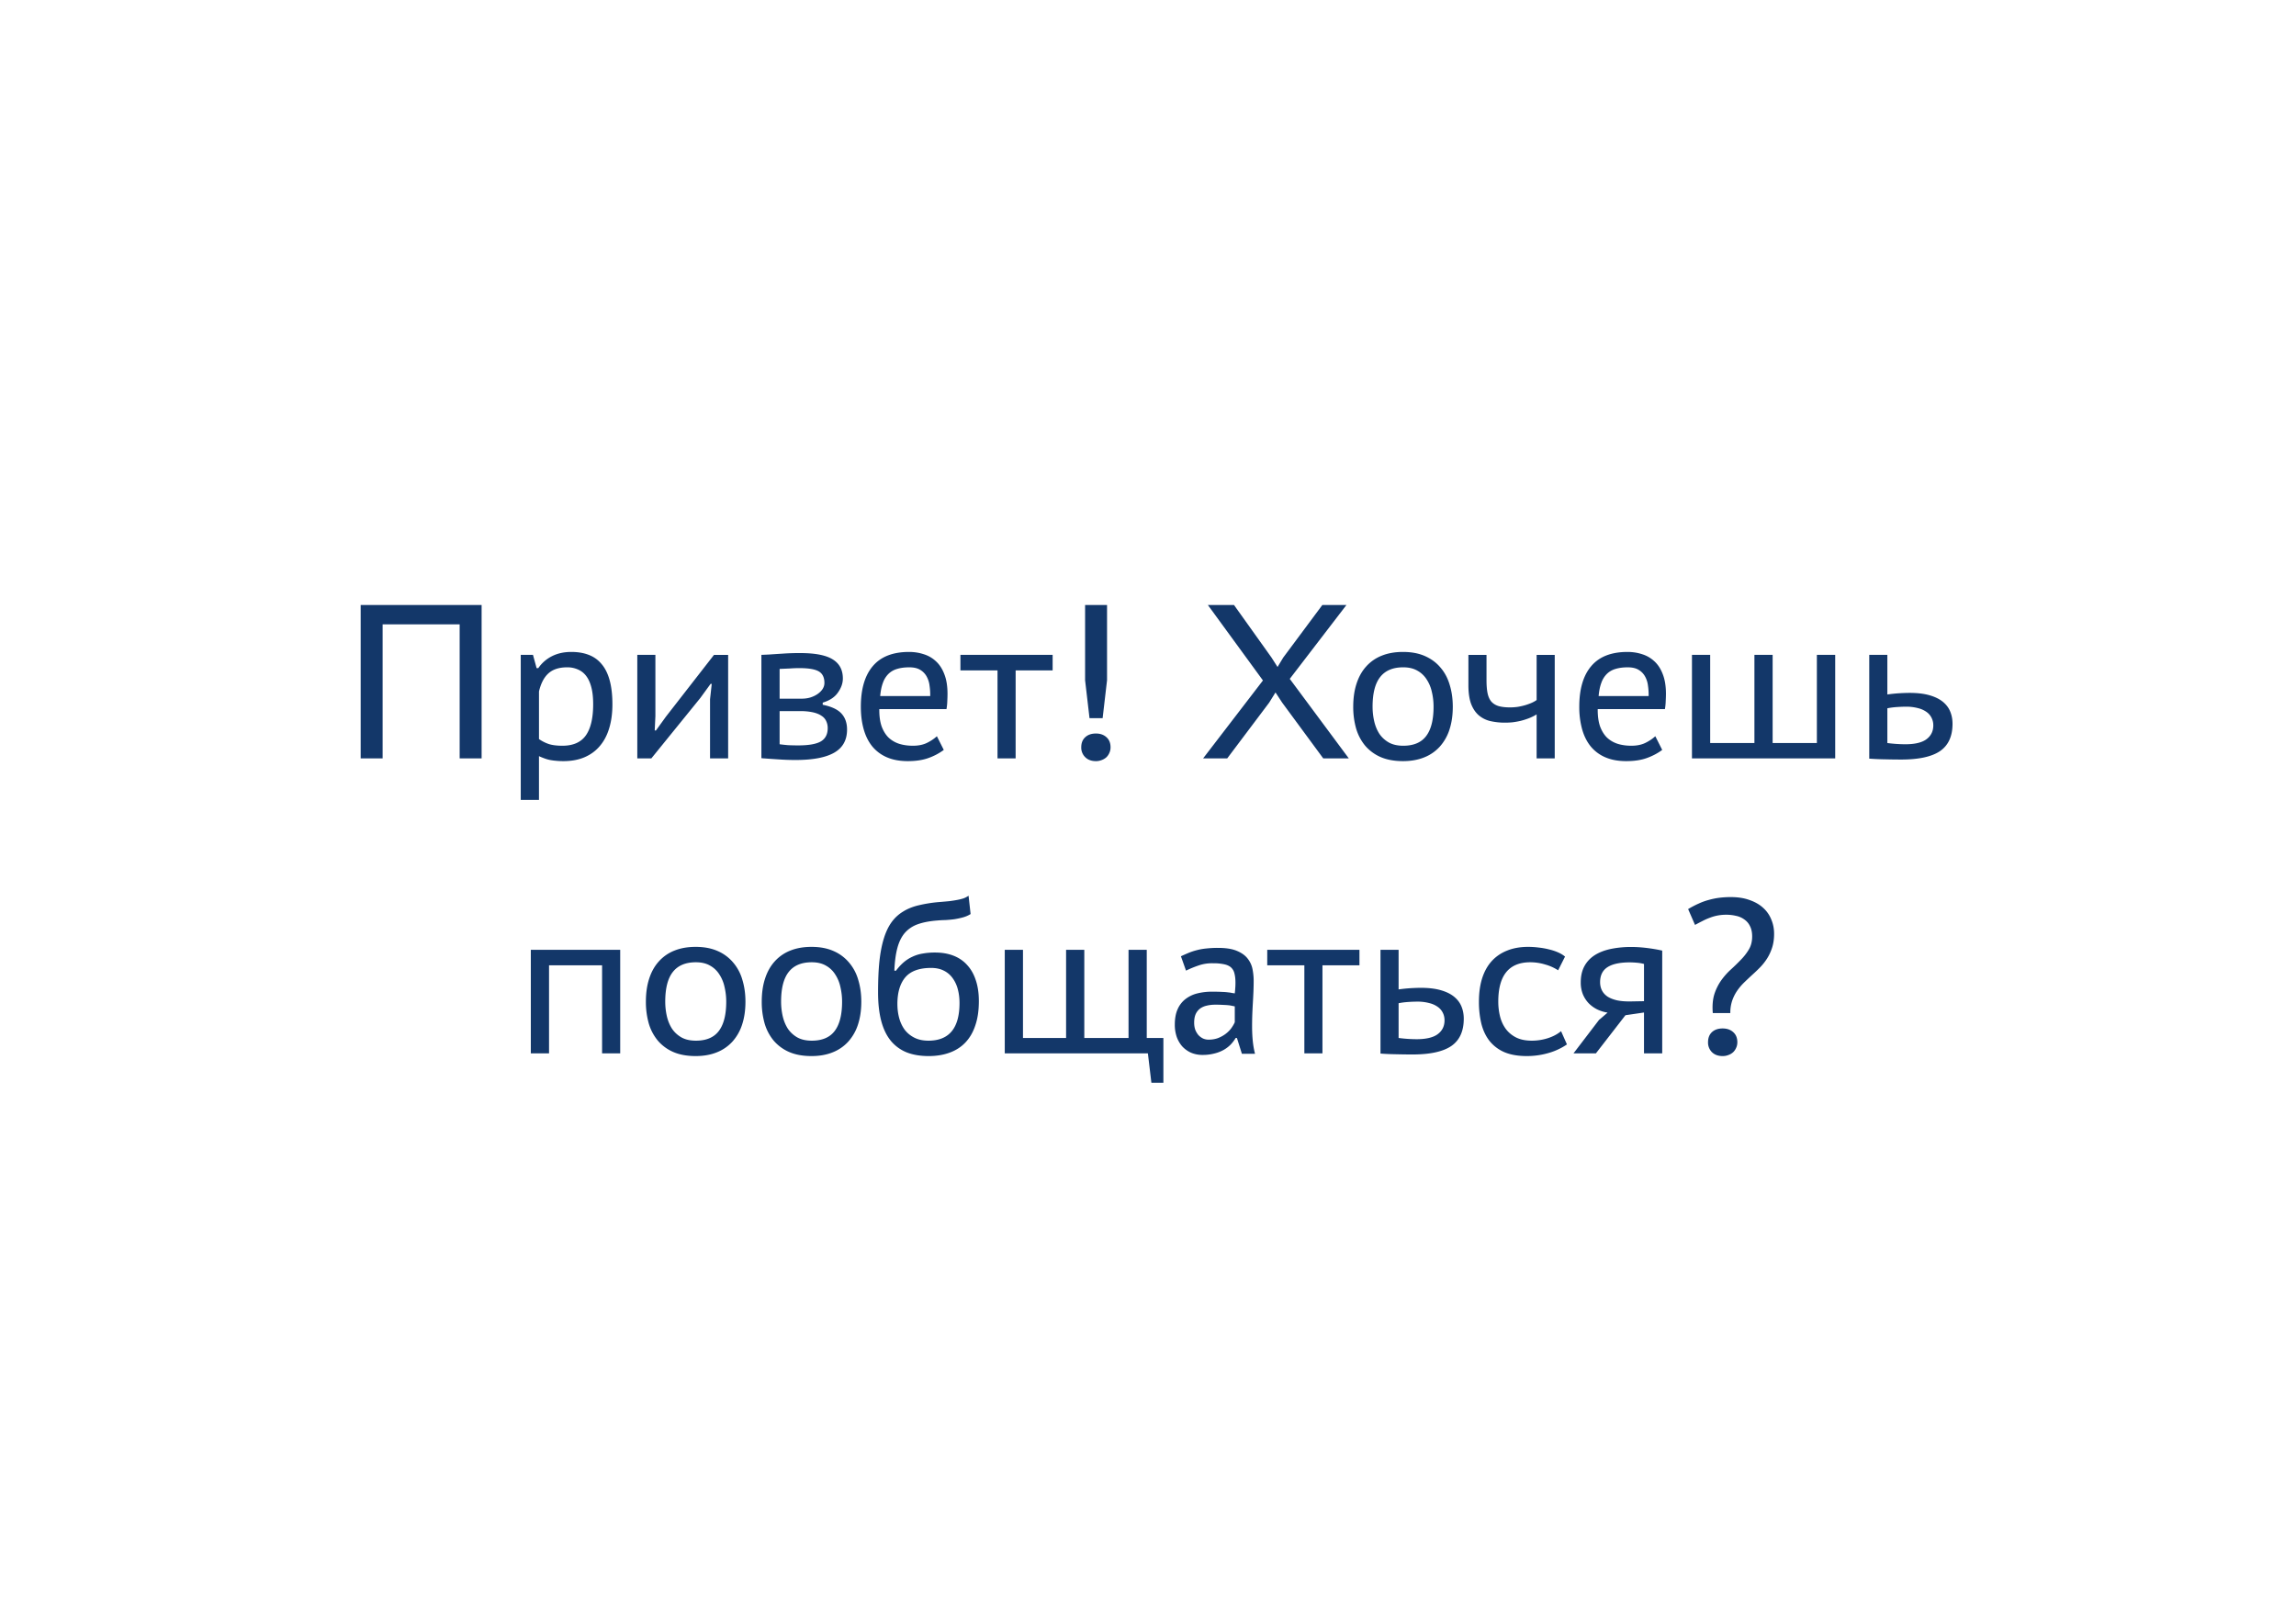 <svg width="218" height="153" viewBox="0 0 218 153" fill="none" xmlns="http://www.w3.org/2000/svg"><path fill-rule="evenodd" clip-rule="evenodd" d="M203.987 111.073C210.409 102.18 214 91.736 214 79.853 214 36.855 166.99 2 109 2S4 36.856 4 79.852C4 122.85 51.01 147 109 147c33.767 0 63.811-8.189 83.018-23.518l19.978 6.088c.854.26 1.596-.644 1.173-1.43l-9.182-17.067z" fill="#fff" filter="url(#a)"/><path d="M43.645 59.27h-7.316V72h-2.084V57.434h11.483V72h-2.084V59.27zm5.8 2.9h1.16l.344 1.258h.161a3.46 3.46 0 0 1 1.31-1.139c.53-.265 1.14-.397 1.827-.397.623 0 1.175.093 1.654.279.487.186.895.48 1.225.88.337.395.59.91.763 1.548.171.63.258 1.389.258 2.277 0 .83-.1 1.58-.301 2.245-.194.659-.487 1.221-.881 1.687-.387.465-.87.823-1.45 1.074-.58.25-1.254.376-2.02.376-.25 0-.48-.01-.687-.032a5.04 5.04 0 0 1-.58-.076A3.383 3.383 0 0 1 51.7 72a5.863 5.863 0 0 1-.526-.215v4.157h-1.73V62.171zm4.405 1.182c-.752 0-1.34.187-1.762.56-.423.372-.727.948-.913 1.729v4.522c.286.2.598.358.934.473.337.107.767.16 1.29.16 1.016 0 1.758-.325 2.223-.977.466-.659.698-1.647.698-2.965 0-.623-.057-1.156-.172-1.6-.114-.444-.279-.806-.494-1.085a1.908 1.908 0 0 0-.784-.612 2.45 2.45 0 0 0-1.02-.205zm13.567 3.03l.161-1.461h-.107l-.978 1.343L61.842 72H60.51v-9.83h1.718v5.812l-.064 1.365h.118l.946-1.31 4.565-5.866h1.343V72h-1.719v-5.618zm4.877-4.212l.709-.031a153.1 153.1 0 0 1 1.31-.086 22.226 22.226 0 0 1 1.655-.054c1.44 0 2.478.204 3.115.612.63.394.945.996.945 1.805 0 .444-.154.885-.462 1.321-.3.444-.784.767-1.45.967v.204c.824.165 1.415.44 1.773.827.358.387.537.895.537 1.526 0 .995-.405 1.726-1.214 2.191-.81.466-2.034.698-3.674.698-.558 0-1.078-.018-1.557-.053A95.06 95.06 0 0 1 72.563 72a.857.857 0 0 1-.14-.01.665.665 0 0 0-.13-.011V62.17zm1.73 8.487c.272.036.537.065.794.086.265.014.591.022.978.022.988 0 1.7-.126 2.138-.376.436-.258.655-.68.655-1.268 0-.236-.047-.455-.14-.655a1.14 1.14 0 0 0-.44-.505c-.2-.143-.47-.254-.806-.333a5.575 5.575 0 0 0-1.246-.118h-1.934v3.147zm2.126-4.329c.265 0 .523-.036.774-.107.258-.08.487-.187.687-.323.2-.136.362-.293.484-.472.121-.186.182-.383.182-.591 0-.523-.179-.888-.537-1.096-.358-.207-.97-.311-1.837-.311-.286 0-.576.01-.87.032-.286.014-.623.029-1.01.043v2.825h2.127zm13.46 4.866a5.63 5.63 0 0 1-1.471.774c-.537.193-1.185.29-1.945.29-.766 0-1.428-.122-1.987-.365a3.65 3.65 0 0 1-1.386-1.032c-.365-.45-.637-.995-.816-1.633-.18-.637-.269-1.35-.269-2.137 0-1.683.38-2.969 1.139-3.857.76-.895 1.905-1.342 3.438-1.342.486 0 .948.071 1.385.214.444.136.835.362 1.171.677.337.308.602.716.795 1.225.2.508.3 1.128.3 1.858 0 .194-.006.423-.02.688a5.41 5.41 0 0 1-.076.762h-6.38c-.008.638.064 1.178.214 1.623.158.436.376.794.655 1.074.287.272.627.472 1.02.601.395.122.828.183 1.3.183.523 0 .967-.09 1.333-.269.365-.179.68-.39.945-.634l.655 1.3zm-1.289-5.113a5.705 5.705 0 0 0-.064-.999 2.346 2.346 0 0 0-.28-.87 1.647 1.647 0 0 0-.612-.623c-.258-.158-.601-.236-1.031-.236-.437 0-.82.05-1.15.15-.322.093-.597.25-.827.473a2.226 2.226 0 0 0-.526.848c-.129.344-.215.763-.258 1.257h4.748zm11.623-2.438h-3.512V72h-1.72v-8.357H91.19V62.17h8.755v1.472zm3.083-6.209h2.084v7.143l-.419 3.599h-1.246l-.419-3.599v-7.143zm-.365 13.513c0-.408.125-.727.376-.956.251-.236.591-.354 1.021-.354.408 0 .741.118.999.354.257.23.386.548.386.956 0 .186-.035.358-.107.516a1.283 1.283 0 0 1-.279.419 1.304 1.304 0 0 1-.441.268 1.437 1.437 0 0 1-.558.108c-.43 0-.77-.126-1.021-.376a1.267 1.267 0 0 1-.376-.935zm17.252-6.348l-5.231-7.165h2.481l3.566 4.995.57.891.537-.891 3.717-4.995h2.288l-5.382 7.014L128.067 72h-2.427l-3.9-5.296-.634-.967-.601.967L116.52 72h-2.289l5.683-7.401zm8.572 2.491c0-.816.104-1.543.312-2.18.208-.644.512-1.189.913-1.633a3.898 3.898 0 0 1 1.482-1.03c.588-.237 1.261-.355 2.02-.355.802 0 1.5.132 2.095.397.594.265 1.085.63 1.471 1.096.394.458.684 1.006.87 1.643.194.638.29 1.325.29 2.063 0 .802-.103 1.522-.311 2.159a4.462 4.462 0 0 1-.924 1.633 3.954 3.954 0 0 1-1.482 1.02c-.588.237-1.257.355-2.009.355-.824 0-1.533-.13-2.127-.387a4.053 4.053 0 0 1-1.472-1.085 4.567 4.567 0 0 1-.859-1.643 7.485 7.485 0 0 1-.269-2.052zm1.837 0c0 .466.05.921.151 1.365.1.444.261.841.483 1.192.229.344.53.623.902.838.373.208.831.312 1.375.312.981 0 1.705-.304 2.17-.913.473-.616.709-1.547.709-2.793 0-.48-.053-.945-.161-1.397a3.491 3.491 0 0 0-.494-1.192 2.44 2.44 0 0 0-.892-.838c-.365-.208-.809-.312-1.332-.312-.981 0-1.711.309-2.191.924-.48.61-.72 1.547-.72 2.815zm10.818-4.92v2.418c0 .473.032.874.096 1.203.065.322.179.587.344.795.172.2.401.347.688.44.293.086.662.13 1.106.13.251 0 .501-.019.752-.054a6.32 6.32 0 0 0 .709-.162c.229-.071.433-.146.612-.225.186-.086.337-.172.451-.258v-4.286h1.719V72h-1.719v-4.179a4.42 4.42 0 0 1-.762.376c-.265.1-.53.183-.795.247-.258.058-.509.1-.752.13a7.537 7.537 0 0 1-.655.032 6.224 6.224 0 0 1-1.483-.162 2.603 2.603 0 0 1-1.096-.58c-.3-.279-.533-.644-.698-1.095-.157-.459-.236-1.032-.236-1.72v-2.878h1.719zm16.682 9.024c-.437.323-.927.58-1.471.774-.538.193-1.186.29-1.945.29-.766 0-1.428-.122-1.987-.365a3.647 3.647 0 0 1-1.386-1.032c-.365-.45-.637-.995-.816-1.633a7.901 7.901 0 0 1-.269-2.137c0-1.683.38-2.969 1.139-3.857.759-.895 1.905-1.342 3.437-1.342.487 0 .949.071 1.386.214.444.136.834.362 1.171.677.337.308.602.716.795 1.225.2.508.301 1.128.301 1.858 0 .194-.007.423-.022.688a5.366 5.366 0 0 1-.075.762H151.7c-.007.638.065 1.178.215 1.623.158.436.376.794.655 1.074.287.272.627.472 1.021.601.394.122.827.183 1.3.183.522 0 .966-.09 1.332-.269.365-.179.68-.39.945-.634l.655 1.3zm-1.289-5.113a5.745 5.745 0 0 0-.064-.999 2.335 2.335 0 0 0-.28-.87 1.645 1.645 0 0 0-.612-.623c-.258-.158-.601-.236-1.031-.236-.437 0-.82.05-1.15.15-.322.093-.598.25-.827.473a2.227 2.227 0 0 0-.526.848c-.129.344-.215.763-.258 1.257h4.748zM160.648 72v-9.83h1.73v8.37h4.2v-8.37h1.73v8.37h4.2v-8.37h1.74V72h-13.6zm18.552-1.46a13.588 13.588 0 0 0 1.697.117c.91 0 1.58-.157 2.009-.472.437-.323.656-.763.656-1.322 0-.257-.054-.494-.162-.709a1.451 1.451 0 0 0-.472-.558 2.278 2.278 0 0 0-.806-.365 4.216 4.216 0 0 0-1.16-.14c-.244 0-.526.01-.849.032-.322.021-.626.06-.913.118v3.298zm0-4.61c.408-.057.795-.096 1.16-.118.373-.021.688-.032.946-.032.752 0 1.385.076 1.901.226.523.15.945.358 1.268.623.322.265.555.576.698.934.143.351.215.734.215 1.15 0 1.181-.394 2.044-1.182 2.589-.788.537-2.016.805-3.685.805a55.76 55.76 0 0 1-1.557-.021 24.54 24.54 0 0 1-1.483-.064V62.17h1.719v3.76zM57.169 91.643H52.13V100H50.4v-9.83h8.487V100h-1.72v-8.357zm4.157 3.447c0-.816.104-1.543.312-2.18.207-.644.512-1.189.913-1.633a3.898 3.898 0 0 1 1.482-1.03c.587-.237 1.26-.355 2.02-.355.802 0 1.5.132 2.094.397a3.99 3.99 0 0 1 1.472 1.096 4.36 4.36 0 0 1 .87 1.643c.194.638.29 1.325.29 2.063 0 .802-.103 1.522-.311 2.159a4.454 4.454 0 0 1-.924 1.633 3.953 3.953 0 0 1-1.483 1.02c-.587.237-1.256.355-2.008.355-.824 0-1.533-.129-2.127-.387a4.046 4.046 0 0 1-1.472-1.085 4.56 4.56 0 0 1-.86-1.643 7.485 7.485 0 0 1-.268-2.052zm1.837 0c0 .466.05.921.15 1.365.1.444.262.841.484 1.192.229.344.53.623.902.838.373.208.83.312 1.375.312.981 0 1.705-.304 2.17-.913.473-.616.71-1.547.71-2.793 0-.48-.055-.945-.162-1.397a3.495 3.495 0 0 0-.494-1.192 2.445 2.445 0 0 0-.892-.838c-.365-.208-.809-.311-1.332-.311-.98 0-1.711.308-2.191.923-.48.61-.72 1.547-.72 2.815zm9.163 0c0-.816.104-1.543.312-2.18.207-.644.512-1.189.913-1.633a3.898 3.898 0 0 1 1.482-1.03c.587-.237 1.26-.355 2.02-.355.802 0 1.5.132 2.094.397a3.99 3.99 0 0 1 1.472 1.096 4.36 4.36 0 0 1 .87 1.643c.194.638.29 1.325.29 2.063 0 .802-.103 1.522-.311 2.159a4.454 4.454 0 0 1-.924 1.633 3.953 3.953 0 0 1-1.483 1.02c-.587.237-1.256.355-2.008.355-.824 0-1.533-.129-2.127-.387a4.046 4.046 0 0 1-1.472-1.085 4.56 4.56 0 0 1-.86-1.643 7.485 7.485 0 0 1-.268-2.052zm1.837 0c0 .466.05.921.15 1.365.1.444.262.841.484 1.192.229.344.53.623.902.838.373.208.83.312 1.375.312.981 0 1.705-.304 2.17-.913.473-.616.71-1.547.71-2.793 0-.48-.055-.945-.162-1.397a3.495 3.495 0 0 0-.494-1.192 2.445 2.445 0 0 0-.892-.838c-.365-.208-.809-.311-1.332-.311-.98 0-1.711.308-2.191.923-.48.61-.72 1.547-.72 2.815zm10.903-2.932c.237-.315.48-.58.73-.795.259-.222.538-.4.839-.537a3.6 3.6 0 0 1 .977-.3 6.462 6.462 0 0 1 1.171-.097c.652 0 1.236.1 1.751.3.516.201.95.498 1.3.892.358.387.63.867.816 1.44.194.572.29 1.235.29 1.987 0 .873-.11 1.636-.333 2.288-.214.652-.53 1.196-.945 1.633-.408.43-.91.752-1.504.967-.587.214-1.25.322-1.987.322-.795 0-1.493-.118-2.095-.355a3.78 3.78 0 0 1-1.504-1.106c-.4-.494-.702-1.12-.902-1.88-.2-.76-.3-1.662-.3-2.707 0-1.124.042-2.11.128-2.954.093-.845.236-1.576.43-2.192.193-.615.44-1.127.74-1.536a3.74 3.74 0 0 1 1.097-.999c.43-.265.924-.462 1.482-.59a13.078 13.078 0 0 1 1.901-.301c.366-.029.692-.058.978-.086.286-.036.54-.075.763-.118a4.6 4.6 0 0 0 .601-.15 2.11 2.11 0 0 0 .473-.248l.193 1.74c-.229.144-.48.251-.752.323a7.506 7.506 0 0 1-.816.171c-.28.036-.559.061-.838.076-.28.007-.537.021-.773.043-.724.057-1.336.175-1.837.354a2.93 2.93 0 0 0-1.225.817c-.315.365-.551.841-.709 1.428-.157.58-.254 1.3-.29 2.16l.15.01zm.14 3.158c0 .473.057.92.172 1.343.115.415.29.784.526 1.107.244.315.552.565.924.752.373.186.813.279 1.321.279 1.97 0 2.954-1.192 2.954-3.577 0-.466-.053-.899-.16-1.3a3.098 3.098 0 0 0-.495-1.064 2.244 2.244 0 0 0-.838-.709c-.336-.171-.737-.257-1.203-.257-1.124 0-1.94.297-2.449.891-.501.595-.752 1.44-.752 2.535zm25.255 7.477h-1.139l-.333-2.793H95.4v-9.83h1.73v8.37h4.093v-8.37h1.729v8.37h4.2v-8.37h1.73v8.37h1.579v4.253zm1.665-12.01c.279-.129.541-.243.784-.344.251-.1.509-.182.774-.247.272-.071.565-.121.88-.15a9.85 9.85 0 0 1 1.096-.054c.752 0 1.35.097 1.794.29.444.186.781.43 1.01.73.236.302.39.638.462 1.01.071.366.107.727.107 1.085 0 .344-.007.688-.021 1.032a70.48 70.48 0 0 1-.054 1.052c-.021.351-.039.713-.054 1.085a30.35 30.35 0 0 0-.021 1.16c0 .473.021.932.064 1.376.043.436.115.848.215 1.235h-1.246l-.473-1.504h-.118a3.52 3.52 0 0 1-.494.645 3.022 3.022 0 0 1-.677.505 3.443 3.443 0 0 1-.881.332 4.287 4.287 0 0 1-1.085.129 2.76 2.76 0 0 1-1.084-.204 2.567 2.567 0 0 1-.838-.59 2.792 2.792 0 0 1-.537-.914 3.548 3.548 0 0 1-.183-1.17c0-.566.086-1.046.258-1.44a2.48 2.48 0 0 1 .73-.967 3.04 3.04 0 0 1 1.117-.548 5.719 5.719 0 0 1 1.451-.171c.386 0 .694.007.923.021.237.007.426.022.57.043.15.014.268.032.354.054l.29.043c.022-.18.036-.337.043-.473.015-.143.022-.322.022-.537 0-.351-.033-.645-.097-.881a1.097 1.097 0 0 0-.322-.57c-.158-.142-.373-.243-.645-.3a4.634 4.634 0 0 0-1.042-.097 3.883 3.883 0 0 0-1.321.183 10.3 10.3 0 0 0-1.268.515l-.483-1.364zm5.113 4.759c-.1-.022-.19-.04-.268-.054a2.12 2.12 0 0 0-.312-.053 6.797 6.797 0 0 0-.494-.033 11.92 11.92 0 0 0-.795-.021c-.272 0-.53.028-.773.086-.237.05-.448.14-.634.268a1.372 1.372 0 0 0-.43.527c-.1.222-.15.497-.15.827 0 .25.036.476.107.677.079.193.179.361.301.504.129.137.276.244.44.323.165.071.337.107.516.107.329 0 .63-.05.902-.15.273-.108.512-.24.72-.398.215-.164.394-.343.537-.537.143-.2.254-.39.333-.57v-1.503zm11.838-3.899h-3.513V100h-1.718v-8.357h-3.524V90.17h8.755v1.472zm3.717 6.897a13.588 13.588 0 0 0 1.697.117c.91 0 1.579-.157 2.009-.472.437-.323.655-.763.655-1.322 0-.257-.053-.494-.161-.709a1.454 1.454 0 0 0-.473-.558 2.264 2.264 0 0 0-.805-.365 4.216 4.216 0 0 0-1.16-.14c-.244 0-.527.01-.849.032-.322.021-.627.06-.913.118v3.298zm0-4.61c.408-.057.795-.096 1.16-.118.372-.021.688-.032.945-.032.752 0 1.386.076 1.902.226.523.15.945.358 1.267.623.323.265.555.576.699.934.143.351.214.734.214 1.15 0 1.181-.393 2.044-1.181 2.589-.788.537-2.016.805-3.685.805-.523 0-1.042-.007-1.557-.021a24.288 24.288 0 0 1-1.483-.065v-9.85h1.719v3.76zm15.984 5.221a5.53 5.53 0 0 1-.741.43 5.785 5.785 0 0 1-.902.355 7.387 7.387 0 0 1-2.17.322c-.831 0-1.536-.122-2.116-.365a3.673 3.673 0 0 1-1.408-1.053c-.358-.451-.619-.996-.784-1.633a8.849 8.849 0 0 1-.236-2.116c0-.824.1-1.558.301-2.202.207-.652.508-1.196.902-1.633.401-.444.892-.78 1.472-1.01.58-.236 1.246-.354 1.998-.354.329 0 .662.021.999.064.336.036.659.093.967.172.308.072.594.165.859.28.265.114.491.25.677.407l-.656 1.3a4.374 4.374 0 0 0-1.224-.548 4.869 4.869 0 0 0-1.418-.214c-2.027 0-3.04 1.246-3.04 3.738 0 .473.054.93.161 1.375.107.444.286.841.537 1.192.251.344.577.62.978.827.408.208.909.312 1.504.312a4.99 4.99 0 0 0 1.525-.236c.494-.158.913-.38 1.257-.667l.558 1.257zm7.316-3.029l-1.762.258-2.804 3.62h-2.127l2.46-3.223v.022l.774-.666a3.536 3.536 0 0 1-.999-.312 3.042 3.042 0 0 1-.806-.59 2.802 2.802 0 0 1-.548-.86 3.012 3.012 0 0 1-.193-1.106c0-.588.111-1.093.333-1.515.229-.43.551-.78.967-1.053.422-.272.927-.472 1.514-.601a9.465 9.465 0 0 1 1.998-.194c.473 0 .967.033 1.483.097.523.065 1.002.147 1.439.247V100h-1.729v-3.878zm0-1.074v-3.534a3.613 3.613 0 0 0-.688-.118 7.78 7.78 0 0 0-.655-.033c-.938 0-1.644.15-2.116.451-.473.301-.709.778-.709 1.43 0 .286.057.543.172.773.114.229.29.426.526.59.244.158.555.28.935.366.379.078.837.11 1.375.096l1.16-.021zm6.531 1.128c-.057-.695-.007-1.293.15-1.794a4.85 4.85 0 0 1 .666-1.332c.28-.387.588-.73.924-1.031a19.4 19.4 0 0 0 .946-.924c.3-.308.551-.634.751-.978.201-.344.301-.748.301-1.214 0-.386-.068-.712-.204-.977a1.605 1.605 0 0 0-.537-.634 2 2 0 0 0-.784-.344 3.985 3.985 0 0 0-.945-.107 4.223 4.223 0 0 0-1.558.29c-.236.086-.469.19-.698.311-.229.115-.462.237-.699.366l-.655-1.504c.337-.2.666-.373.988-.516a5.72 5.72 0 0 1 .978-.354 6.73 6.73 0 0 1 .999-.204 8.743 8.743 0 0 1 1.085-.065c.68 0 1.275.093 1.783.28.516.178.946.425 1.289.74.344.308.602.677.774 1.107.179.422.268.874.268 1.353 0 .487-.061.92-.182 1.3-.122.38-.28.724-.473 1.032-.193.307-.415.59-.666.848-.244.25-.498.494-.763.73-.258.237-.512.477-.762.72a5.211 5.211 0 0 0-.656.774 3.93 3.93 0 0 0-.472.934 3.559 3.559 0 0 0-.183 1.193h-1.665zm-.451 2.771c0-.408.122-.727.365-.956.251-.236.591-.354 1.021-.354.415 0 .752.118 1.009.354.258.23.387.548.387.956 0 .186-.036.358-.107.516a1.27 1.27 0 0 1-.28.419 1.281 1.281 0 0 1-.44.268 1.46 1.46 0 0 1-.569.108c-.43 0-.77-.126-1.021-.376a1.29 1.29 0 0 1-.365-.935z" fill="#133769"/><defs><filter id="a" x="0" y="0" width="218" height="153" filterUnits="userSpaceOnUse" color-interpolation-filters="sRGB"><feFlood flood-opacity="0" result="BackgroundImageFix"/><feColorMatrix in="SourceAlpha" values="0 0 0 0 0 0 0 0 0 0 0 0 0 0 0 0 0 0 127 0"/><feOffset dy="2"/><feGaussianBlur stdDeviation="2"/><feColorMatrix values="0 0 0 0 0.122 0 0 0 0 0.424 0 0 0 0 0.686 0 0 0 0.17 0"/><feBlend in2="BackgroundImageFix" result="effect1_dropShadow"/><feBlend in="SourceGraphic" in2="effect1_dropShadow" result="shape"/></filter></defs></svg>